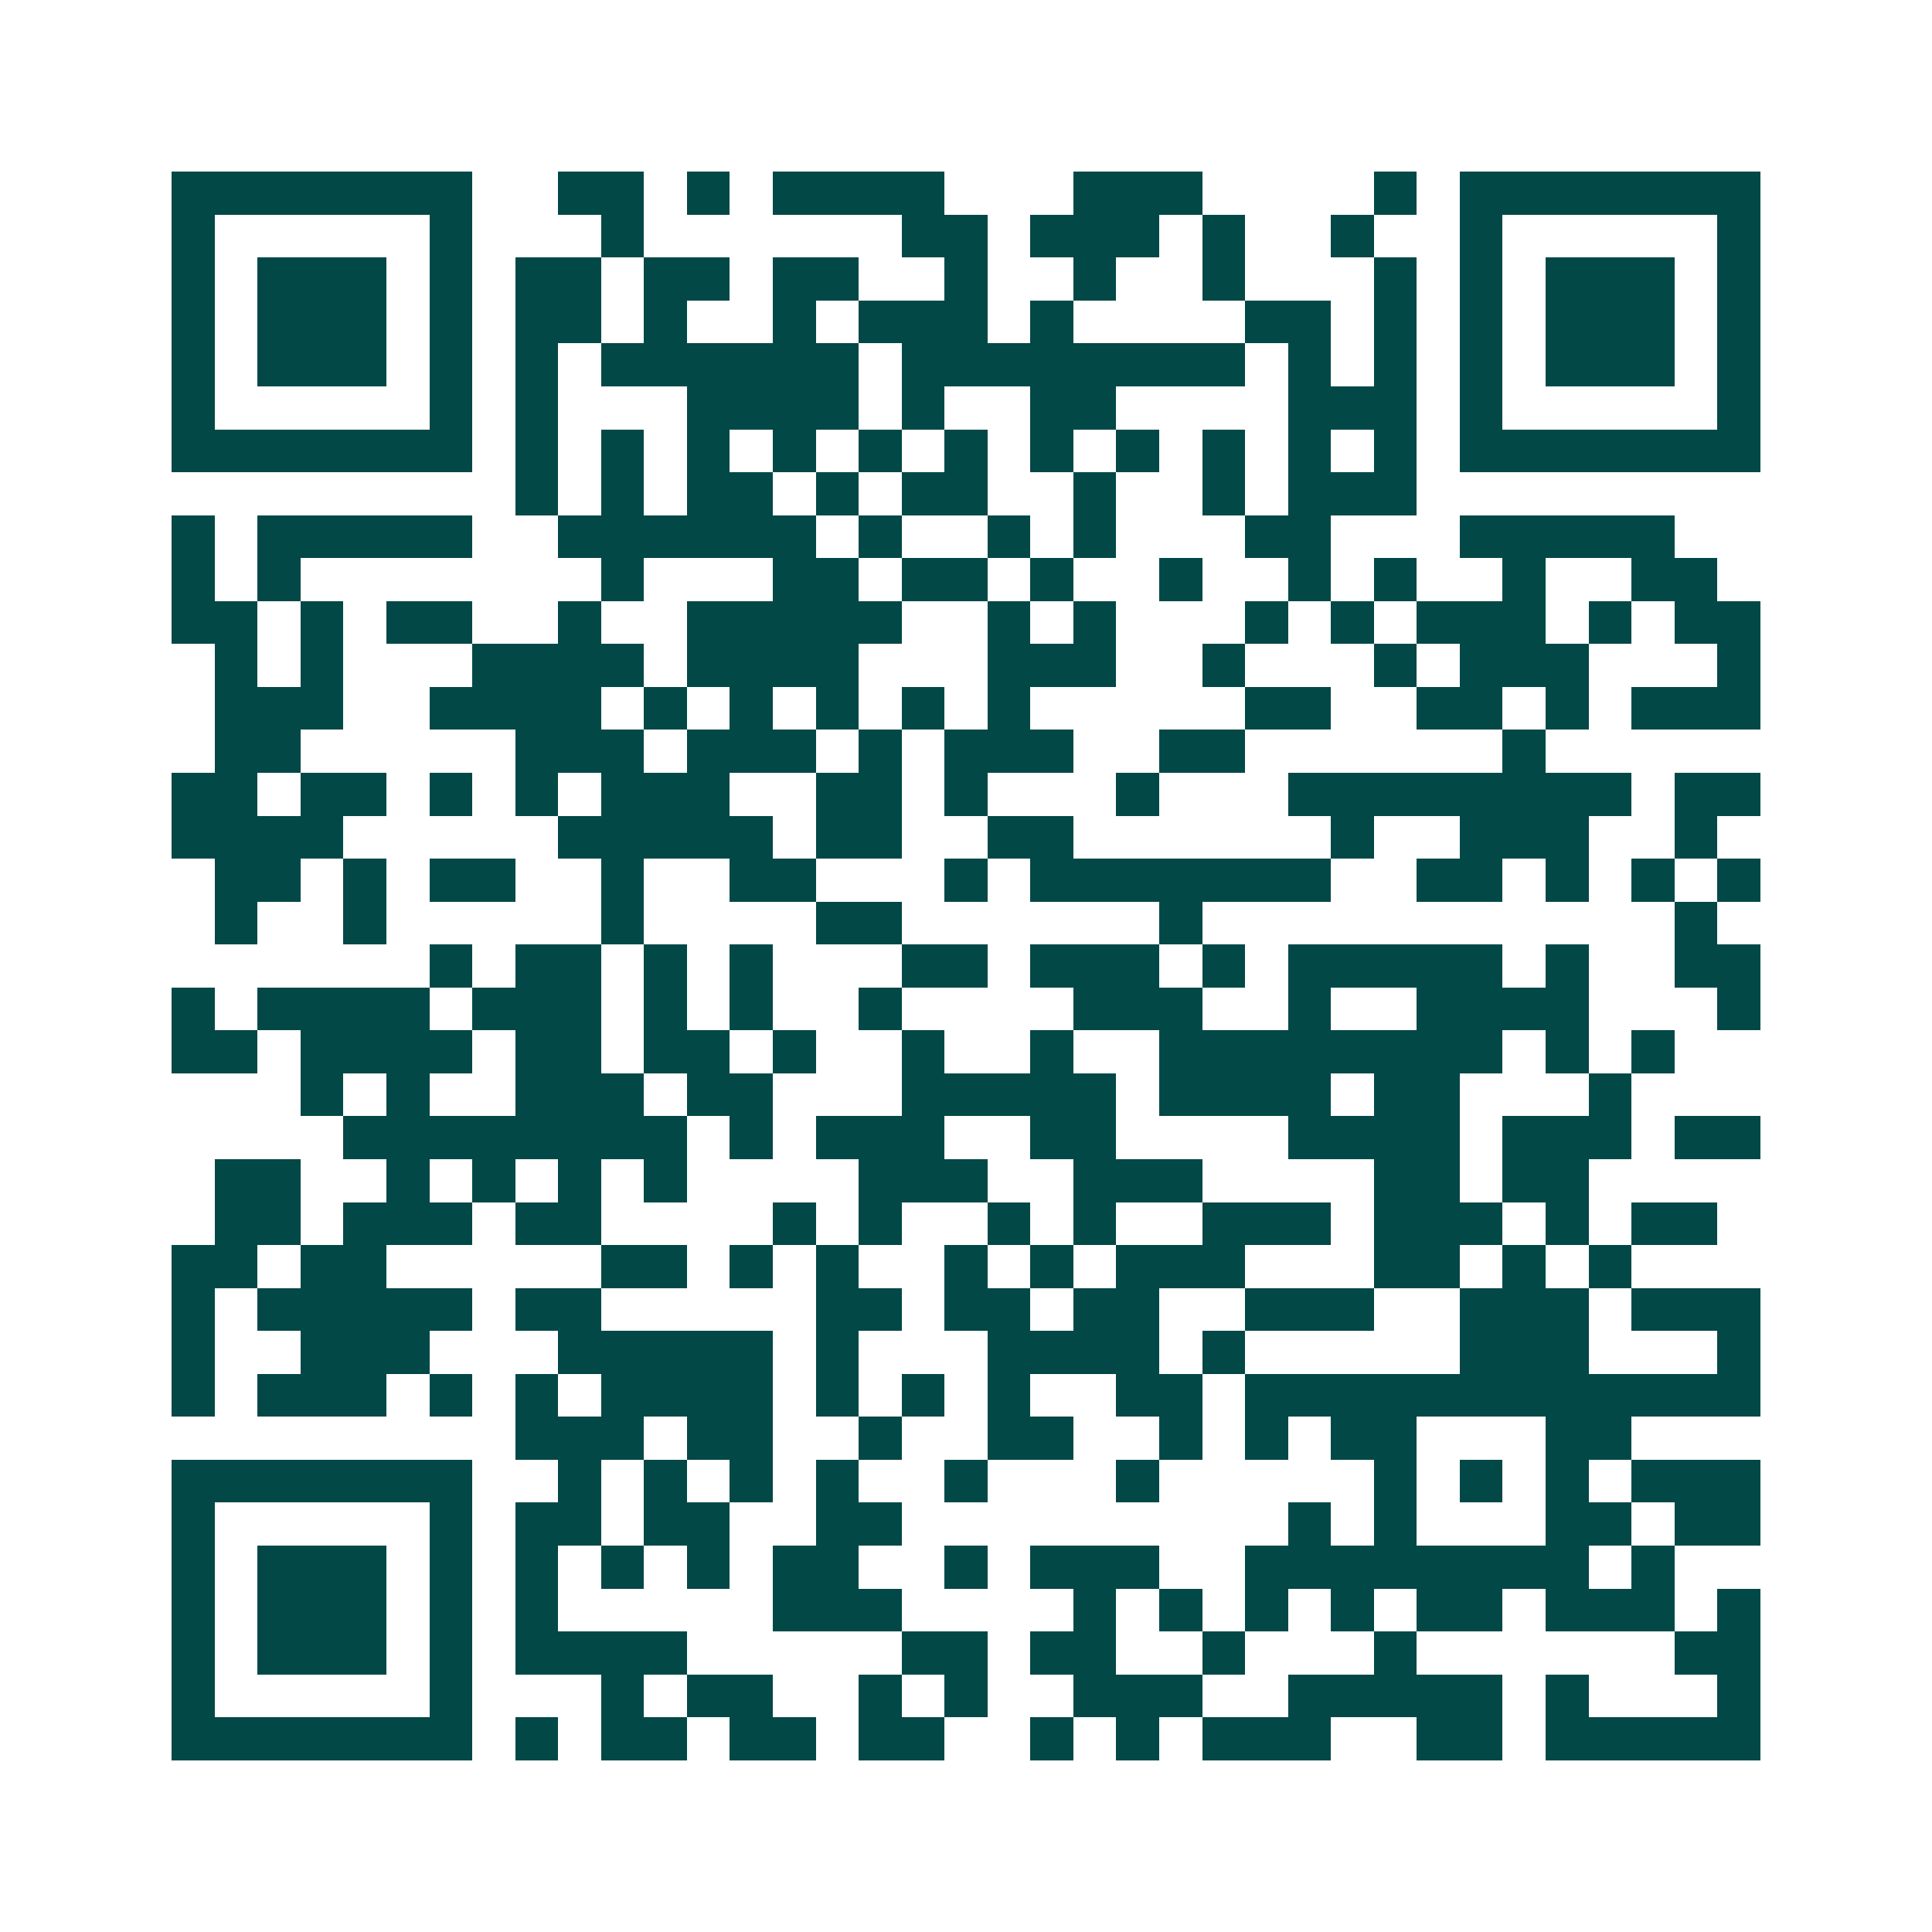 <svg xmlns="http://www.w3.org/2000/svg" width="200" height="200" viewBox="0 0 45 45" shape-rendering="crispEdges"><path fill="#ffffff" d="M0 0h45v45H0z"/><path stroke="#014847" d="M4 4.5h7m2 0h2m1 0h1m1 0h4m3 0h3m4 0h1m1 0h7M4 5.5h1m5 0h1m3 0h1m6 0h2m1 0h3m1 0h1m2 0h1m2 0h1m5 0h1M4 6.5h1m1 0h3m1 0h1m1 0h2m1 0h2m1 0h2m2 0h1m2 0h1m2 0h1m3 0h1m1 0h1m1 0h3m1 0h1M4 7.5h1m1 0h3m1 0h1m1 0h2m1 0h1m2 0h1m1 0h3m1 0h1m4 0h2m1 0h1m1 0h1m1 0h3m1 0h1M4 8.5h1m1 0h3m1 0h1m1 0h1m1 0h6m1 0h8m1 0h1m1 0h1m1 0h1m1 0h3m1 0h1M4 9.5h1m5 0h1m1 0h1m3 0h4m1 0h1m2 0h2m4 0h3m1 0h1m5 0h1M4 10.5h7m1 0h1m1 0h1m1 0h1m1 0h1m1 0h1m1 0h1m1 0h1m1 0h1m1 0h1m1 0h1m1 0h1m1 0h7M12 11.5h1m1 0h1m1 0h2m1 0h1m1 0h2m2 0h1m2 0h1m1 0h3M4 12.5h1m1 0h5m2 0h6m1 0h1m2 0h1m1 0h1m3 0h2m3 0h5M4 13.5h1m1 0h1m7 0h1m3 0h2m1 0h2m1 0h1m2 0h1m2 0h1m1 0h1m2 0h1m2 0h2M4 14.5h2m1 0h1m1 0h2m2 0h1m2 0h5m2 0h1m1 0h1m3 0h1m1 0h1m1 0h3m1 0h1m1 0h2M5 15.5h1m1 0h1m3 0h4m1 0h4m3 0h3m2 0h1m3 0h1m1 0h3m3 0h1M5 16.5h3m2 0h4m1 0h1m1 0h1m1 0h1m1 0h1m1 0h1m5 0h2m2 0h2m1 0h1m1 0h3M5 17.5h2m5 0h3m1 0h3m1 0h1m1 0h3m2 0h2m6 0h1M4 18.5h2m1 0h2m1 0h1m1 0h1m1 0h3m2 0h2m1 0h1m3 0h1m3 0h8m1 0h2M4 19.5h4m5 0h5m1 0h2m2 0h2m6 0h1m2 0h3m2 0h1M5 20.5h2m1 0h1m1 0h2m2 0h1m2 0h2m3 0h1m1 0h7m2 0h2m1 0h1m1 0h1m1 0h1M5 21.5h1m2 0h1m5 0h1m4 0h2m6 0h1m11 0h1M10 22.5h1m1 0h2m1 0h1m1 0h1m3 0h2m1 0h3m1 0h1m1 0h5m1 0h1m2 0h2M4 23.5h1m1 0h4m1 0h3m1 0h1m1 0h1m2 0h1m4 0h3m2 0h1m2 0h4m3 0h1M4 24.5h2m1 0h4m1 0h2m1 0h2m1 0h1m2 0h1m2 0h1m2 0h8m1 0h1m1 0h1M7 25.5h1m1 0h1m2 0h3m1 0h2m3 0h5m1 0h4m1 0h2m3 0h1M8 26.5h8m1 0h1m1 0h3m2 0h2m4 0h4m1 0h3m1 0h2M5 27.5h2m2 0h1m1 0h1m1 0h1m1 0h1m4 0h3m2 0h3m4 0h2m1 0h2M5 28.5h2m1 0h3m1 0h2m4 0h1m1 0h1m2 0h1m1 0h1m2 0h3m1 0h3m1 0h1m1 0h2M4 29.5h2m1 0h2m5 0h2m1 0h1m1 0h1m2 0h1m1 0h1m1 0h3m3 0h2m1 0h1m1 0h1M4 30.5h1m1 0h5m1 0h2m5 0h2m1 0h2m1 0h2m2 0h3m2 0h3m1 0h3M4 31.5h1m2 0h3m3 0h5m1 0h1m3 0h4m1 0h1m5 0h3m3 0h1M4 32.5h1m1 0h3m1 0h1m1 0h1m1 0h4m1 0h1m1 0h1m1 0h1m2 0h2m1 0h12M12 33.5h3m1 0h2m2 0h1m2 0h2m2 0h1m1 0h1m1 0h2m3 0h2M4 34.5h7m2 0h1m1 0h1m1 0h1m1 0h1m2 0h1m3 0h1m5 0h1m1 0h1m1 0h1m1 0h3M4 35.5h1m5 0h1m1 0h2m1 0h2m2 0h2m9 0h1m1 0h1m3 0h2m1 0h2M4 36.5h1m1 0h3m1 0h1m1 0h1m1 0h1m1 0h1m1 0h2m2 0h1m1 0h3m2 0h8m1 0h1M4 37.5h1m1 0h3m1 0h1m1 0h1m5 0h3m4 0h1m1 0h1m1 0h1m1 0h1m1 0h2m1 0h3m1 0h1M4 38.5h1m1 0h3m1 0h1m1 0h4m5 0h2m1 0h2m2 0h1m3 0h1m6 0h2M4 39.5h1m5 0h1m3 0h1m1 0h2m2 0h1m1 0h1m2 0h3m2 0h5m1 0h1m3 0h1M4 40.5h7m1 0h1m1 0h2m1 0h2m1 0h2m2 0h1m1 0h1m1 0h3m2 0h2m1 0h5"/></svg>
